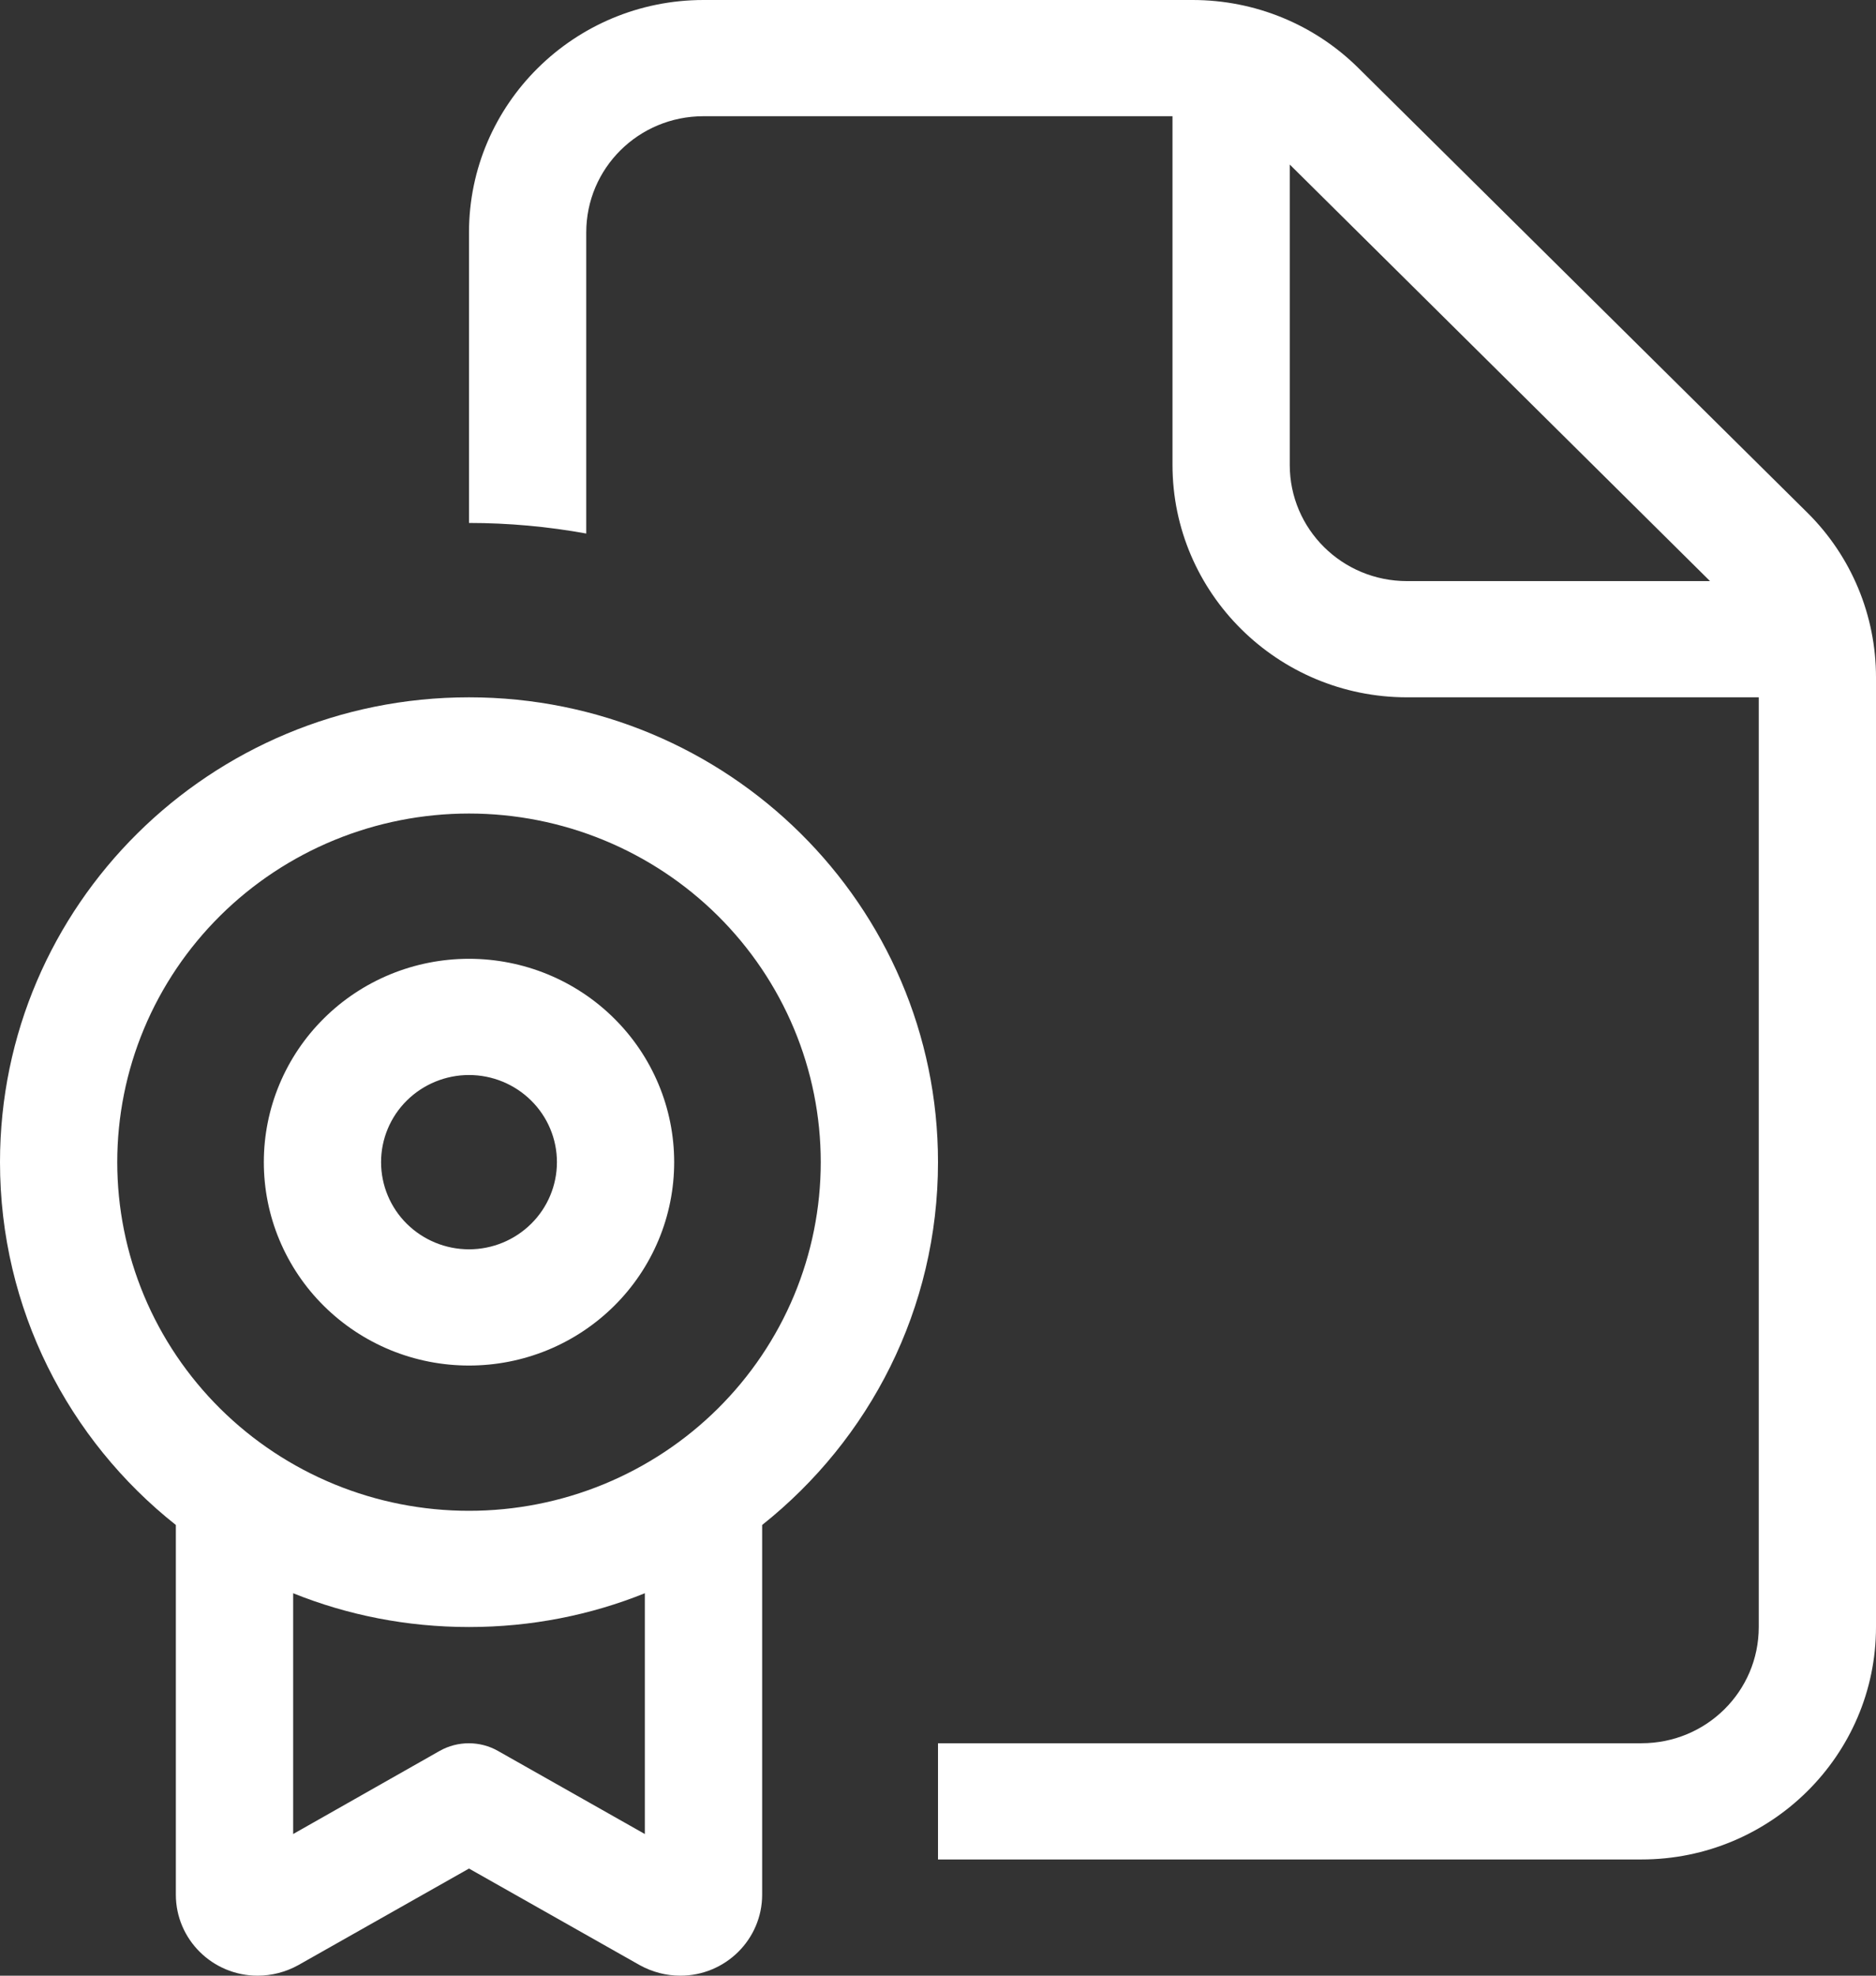 <svg width="38" height="40" viewBox="0 0 38 40" fill="none" xmlns="http://www.w3.org/2000/svg">
<rect x="0" y="0" width="38" height="40" fill="#333333" stroke="none"/>
<path d="M14.25 2.353H23.75V9.412C23.75 12.007 25.88 14.118 28.5 14.118H35.625V32.941C35.625 34.243 34.564 35.294 33.25 35.294H19V37.647H33.25C35.87 37.647 38 35.537 38 32.941V13.713C38 12.463 37.503 11.265 36.612 10.382L27.513 1.375C26.622 0.493 25.42 0 24.158 0H14.25C11.63 0 9.5 2.11 9.5 4.706V10.588C10.309 10.588 11.103 10.662 11.875 10.802V4.706C11.875 3.404 12.936 2.353 14.25 2.353ZM26.125 3.331L34.638 11.765H28.5C27.186 11.765 26.125 10.713 26.125 9.412V3.331ZM2.375 23.529C2.375 22.602 2.559 21.684 2.917 20.828C3.275 19.972 3.8 19.194 4.462 18.538C5.123 17.883 5.909 17.363 6.773 17.008C7.638 16.653 8.564 16.471 9.5 16.471C10.436 16.471 11.362 16.653 12.227 17.008C13.091 17.363 13.877 17.883 14.538 18.538C15.2 19.194 15.725 19.972 16.083 20.828C16.441 21.684 16.625 22.602 16.625 23.529C16.625 24.456 16.441 25.374 16.083 26.231C15.725 27.087 15.2 27.865 14.538 28.521C13.877 29.176 13.091 29.696 12.227 30.051C11.362 30.406 10.436 30.588 9.5 30.588C8.564 30.588 7.638 30.406 6.773 30.051C5.909 29.696 5.123 29.176 4.462 28.521C3.8 27.865 3.275 27.087 2.917 26.231C2.559 25.374 2.375 24.456 2.375 23.529ZM13.062 32.257V37.132L10.086 35.449C9.723 35.243 9.27 35.243 8.906 35.449L5.938 37.132V32.257C7.036 32.699 8.238 32.941 9.5 32.941C10.762 32.941 11.964 32.699 13.062 32.257ZM15.438 30.875C17.612 29.147 19 26.5 19 23.529C19 18.331 14.747 14.118 9.5 14.118C4.253 14.118 0 18.331 0 23.529C0 26.5 1.388 29.154 3.562 30.875V38.36C3.562 39.265 4.305 40 5.218 40C5.507 40 5.789 39.926 6.041 39.787L9.5 37.831L12.959 39.787C13.211 39.926 13.493 40 13.782 40C14.695 40 15.438 39.265 15.438 38.36V30.875ZM9.5 25.294C9.028 25.294 8.575 25.108 8.24 24.777C7.906 24.446 7.719 23.997 7.719 23.529C7.719 23.061 7.906 22.613 8.24 22.282C8.575 21.951 9.028 21.765 9.5 21.765C9.972 21.765 10.425 21.951 10.759 22.282C11.094 22.613 11.281 23.061 11.281 23.529C11.281 23.997 11.094 24.446 10.759 24.777C10.425 25.108 9.972 25.294 9.5 25.294ZM9.5 19.412C8.954 19.412 8.414 19.518 7.909 19.725C7.405 19.932 6.947 20.235 6.561 20.618C6.175 21 5.869 21.454 5.66 21.954C5.451 22.453 5.344 22.989 5.344 23.529C5.344 24.07 5.451 24.606 5.66 25.105C5.869 25.605 6.175 26.059 6.561 26.441C6.947 26.823 7.405 27.127 7.909 27.334C8.414 27.541 8.954 27.647 9.5 27.647C10.046 27.647 10.586 27.541 11.091 27.334C11.595 27.127 12.053 26.823 12.439 26.441C12.825 26.059 13.131 25.605 13.34 25.105C13.549 24.606 13.656 24.07 13.656 23.529C13.656 22.989 13.549 22.453 13.34 21.954C13.131 21.454 12.825 21 12.439 20.618C12.053 20.235 11.595 19.932 11.091 19.725C10.586 19.518 10.046 19.412 9.5 19.412Z" fill="white"/>
</svg>
